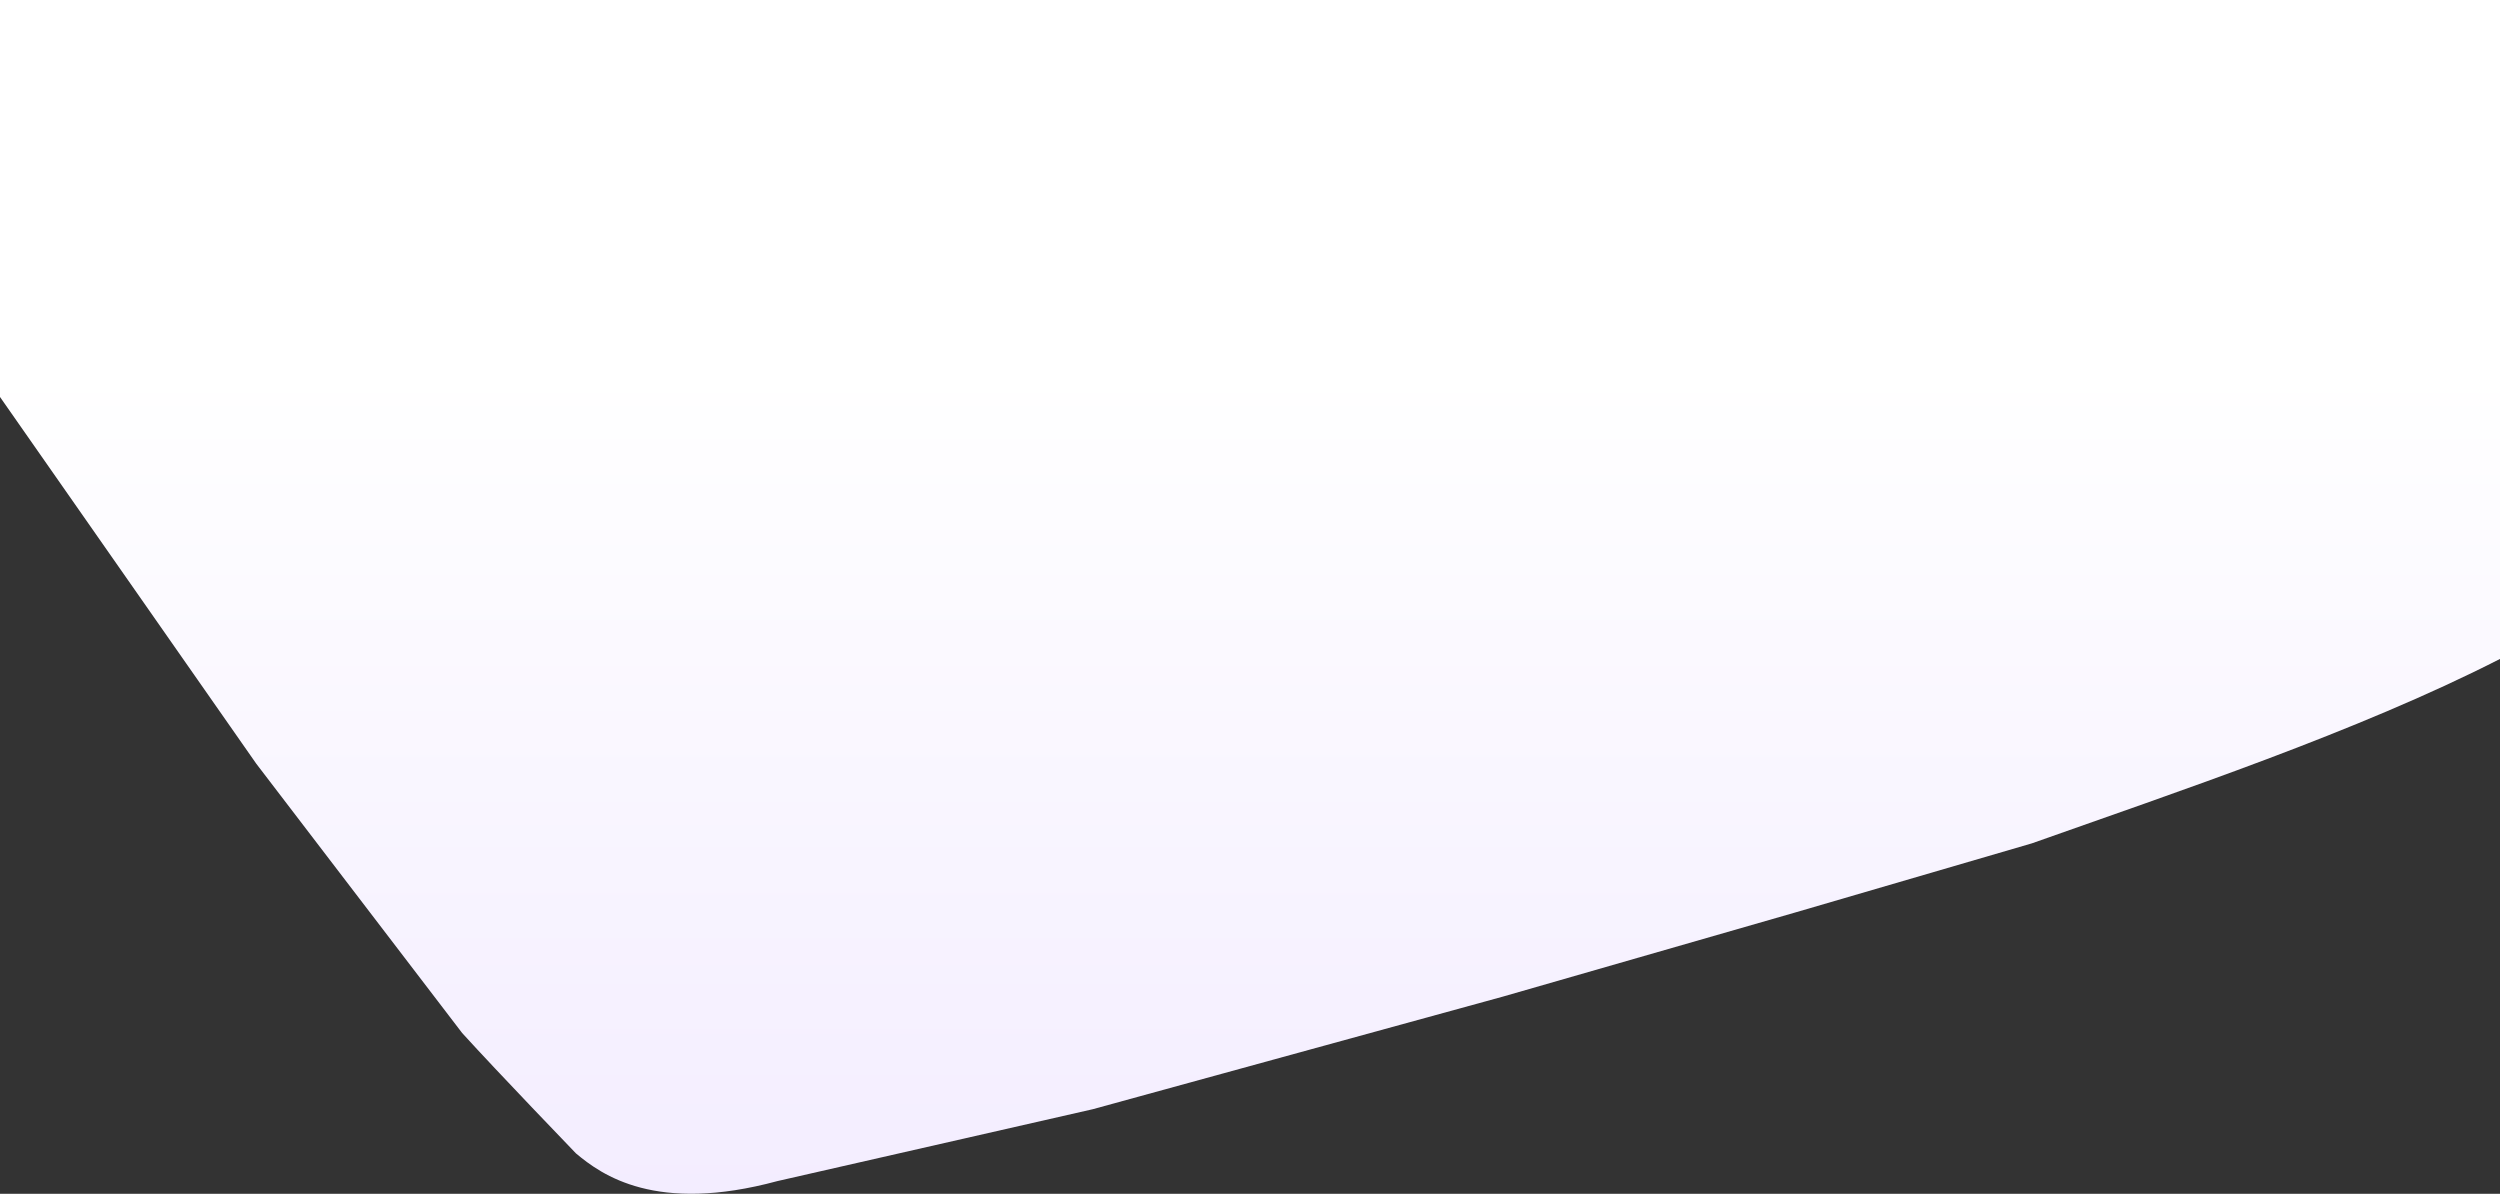 <svg width="1445" height="690" viewBox="0 0 1445 690" fill="none" xmlns="http://www.w3.org/2000/svg">
<rect x="0" y="0" width="1445" height="690" fill="#333333" stroke="none"/>
<path d="M-4 223.717V0H1445V380.869C1362.66 422.91 1258.06 457.777 1174.38 487.473L1037.31 527.512L868.613 576.059L631.632 641.122L449.377 682.662C379.086 701.68 347.79 679.159 332.895 666.646C332.895 666.646 287.875 619.935 267.123 597.079L148.13 441.428L-4 223.717Z" fill="url(#paint0_linear_1620_332)"/>
<defs>
<linearGradient id="paint0_linear_1620_332" x1="721.002" y1="214.208" x2="721" y2="739.217" gradientUnits="userSpaceOnUse">
<stop stop-color="white"/>
<stop offset="1" stop-color="#F2EBFF"/>
</linearGradient>
</defs>
</svg>
